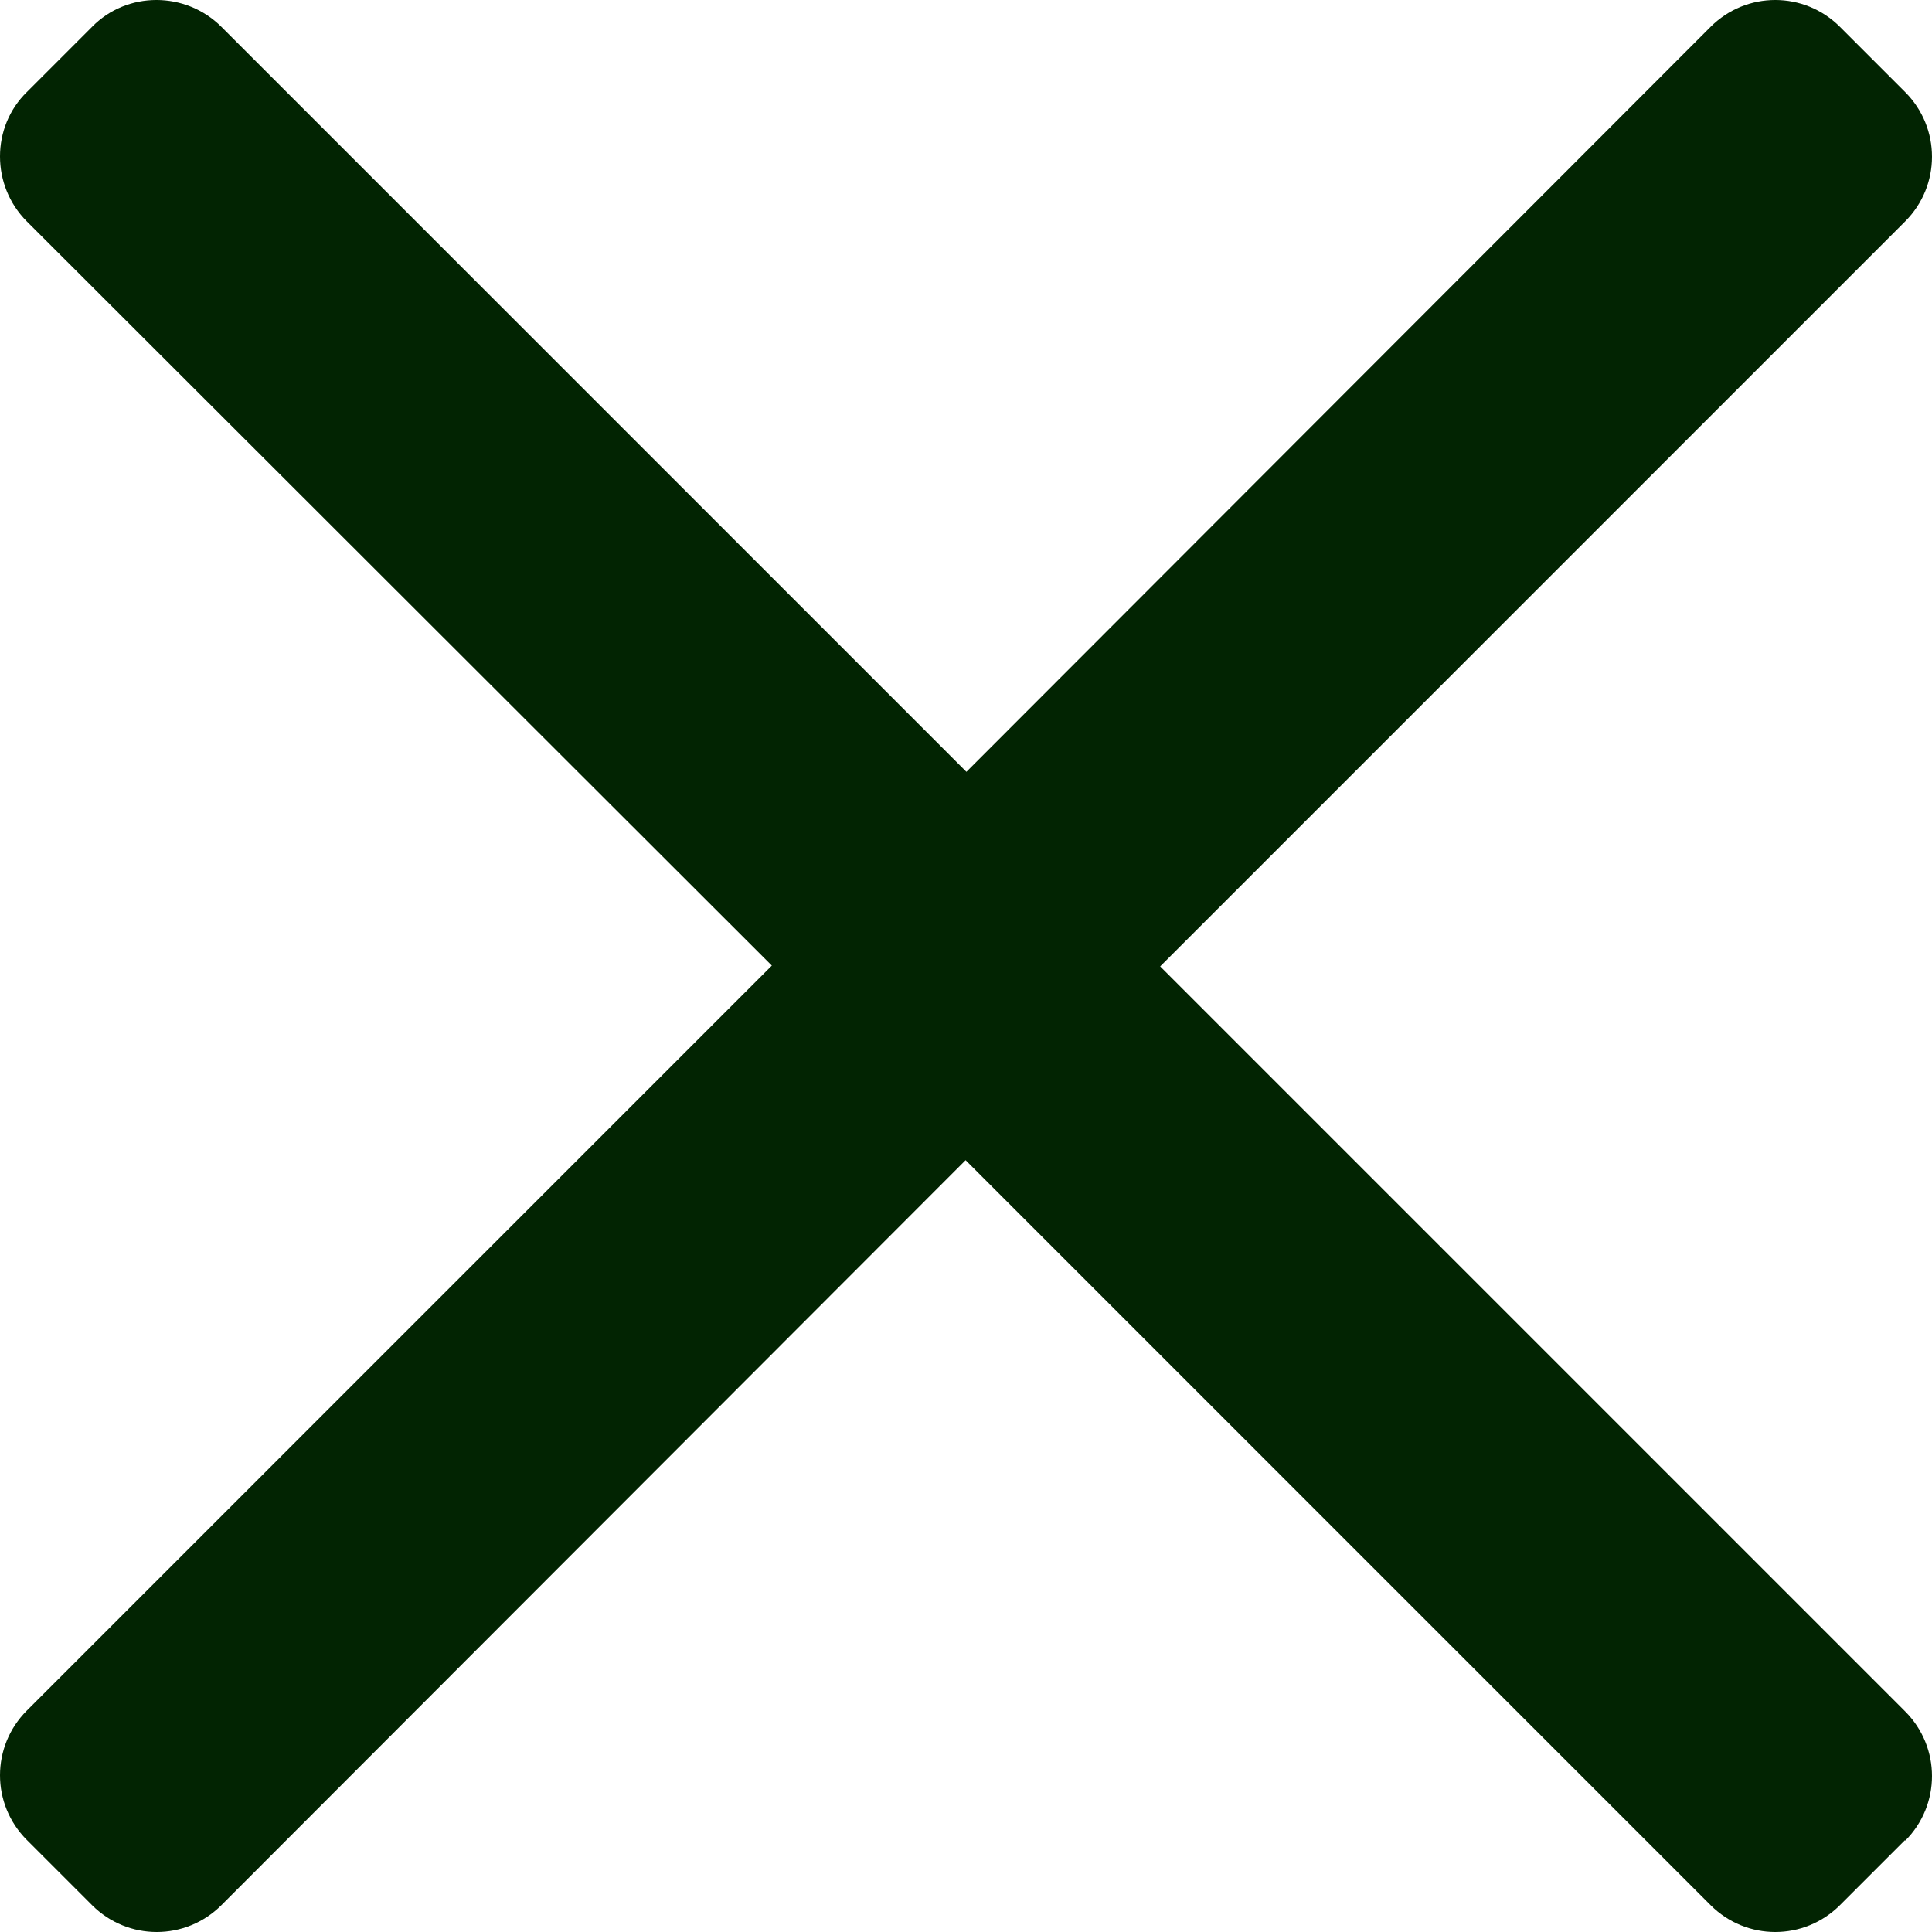 <svg xmlns="http://www.w3.org/2000/svg" id="uuid-1d837a13-ee71-4c92-8c03-e1c0c3df39a3" data-name="Layer_2" viewBox="0 0 23.73 23.73"><defs><style>      .uuid-ab202acd-0e63-4b4f-8963-af21dcccec25 {        fill: #022402;      }    </style></defs><g id="uuid-776a2bf3-88cc-4197-986c-33b76ee3b6a5" data-name="Layer_1"><path class="uuid-ab202acd-0e63-4b4f-8963-af21dcccec25" d="M23.4,22.6l-.8.8c-.44.44-1.15.44-1.59,0l-9.15-9.15L2.72,23.4c-.44.44-1.15.44-1.59,0l-.8-.8c-.44-.44-.44-1.15,0-1.59l9.15-9.15L.33,2.72C-.11,2.28-.11,1.56.33,1.13l.8-.8C1.56-.11,2.28-.11,2.72.33l9.15,9.15L21.01.33c.44-.44,1.15-.44,1.59,0l.8.8c.44.44.44,1.15,0,1.59l-9.15,9.15,9.15,9.15c.44.44.44,1.15,0,1.59Z"></path></g></svg>